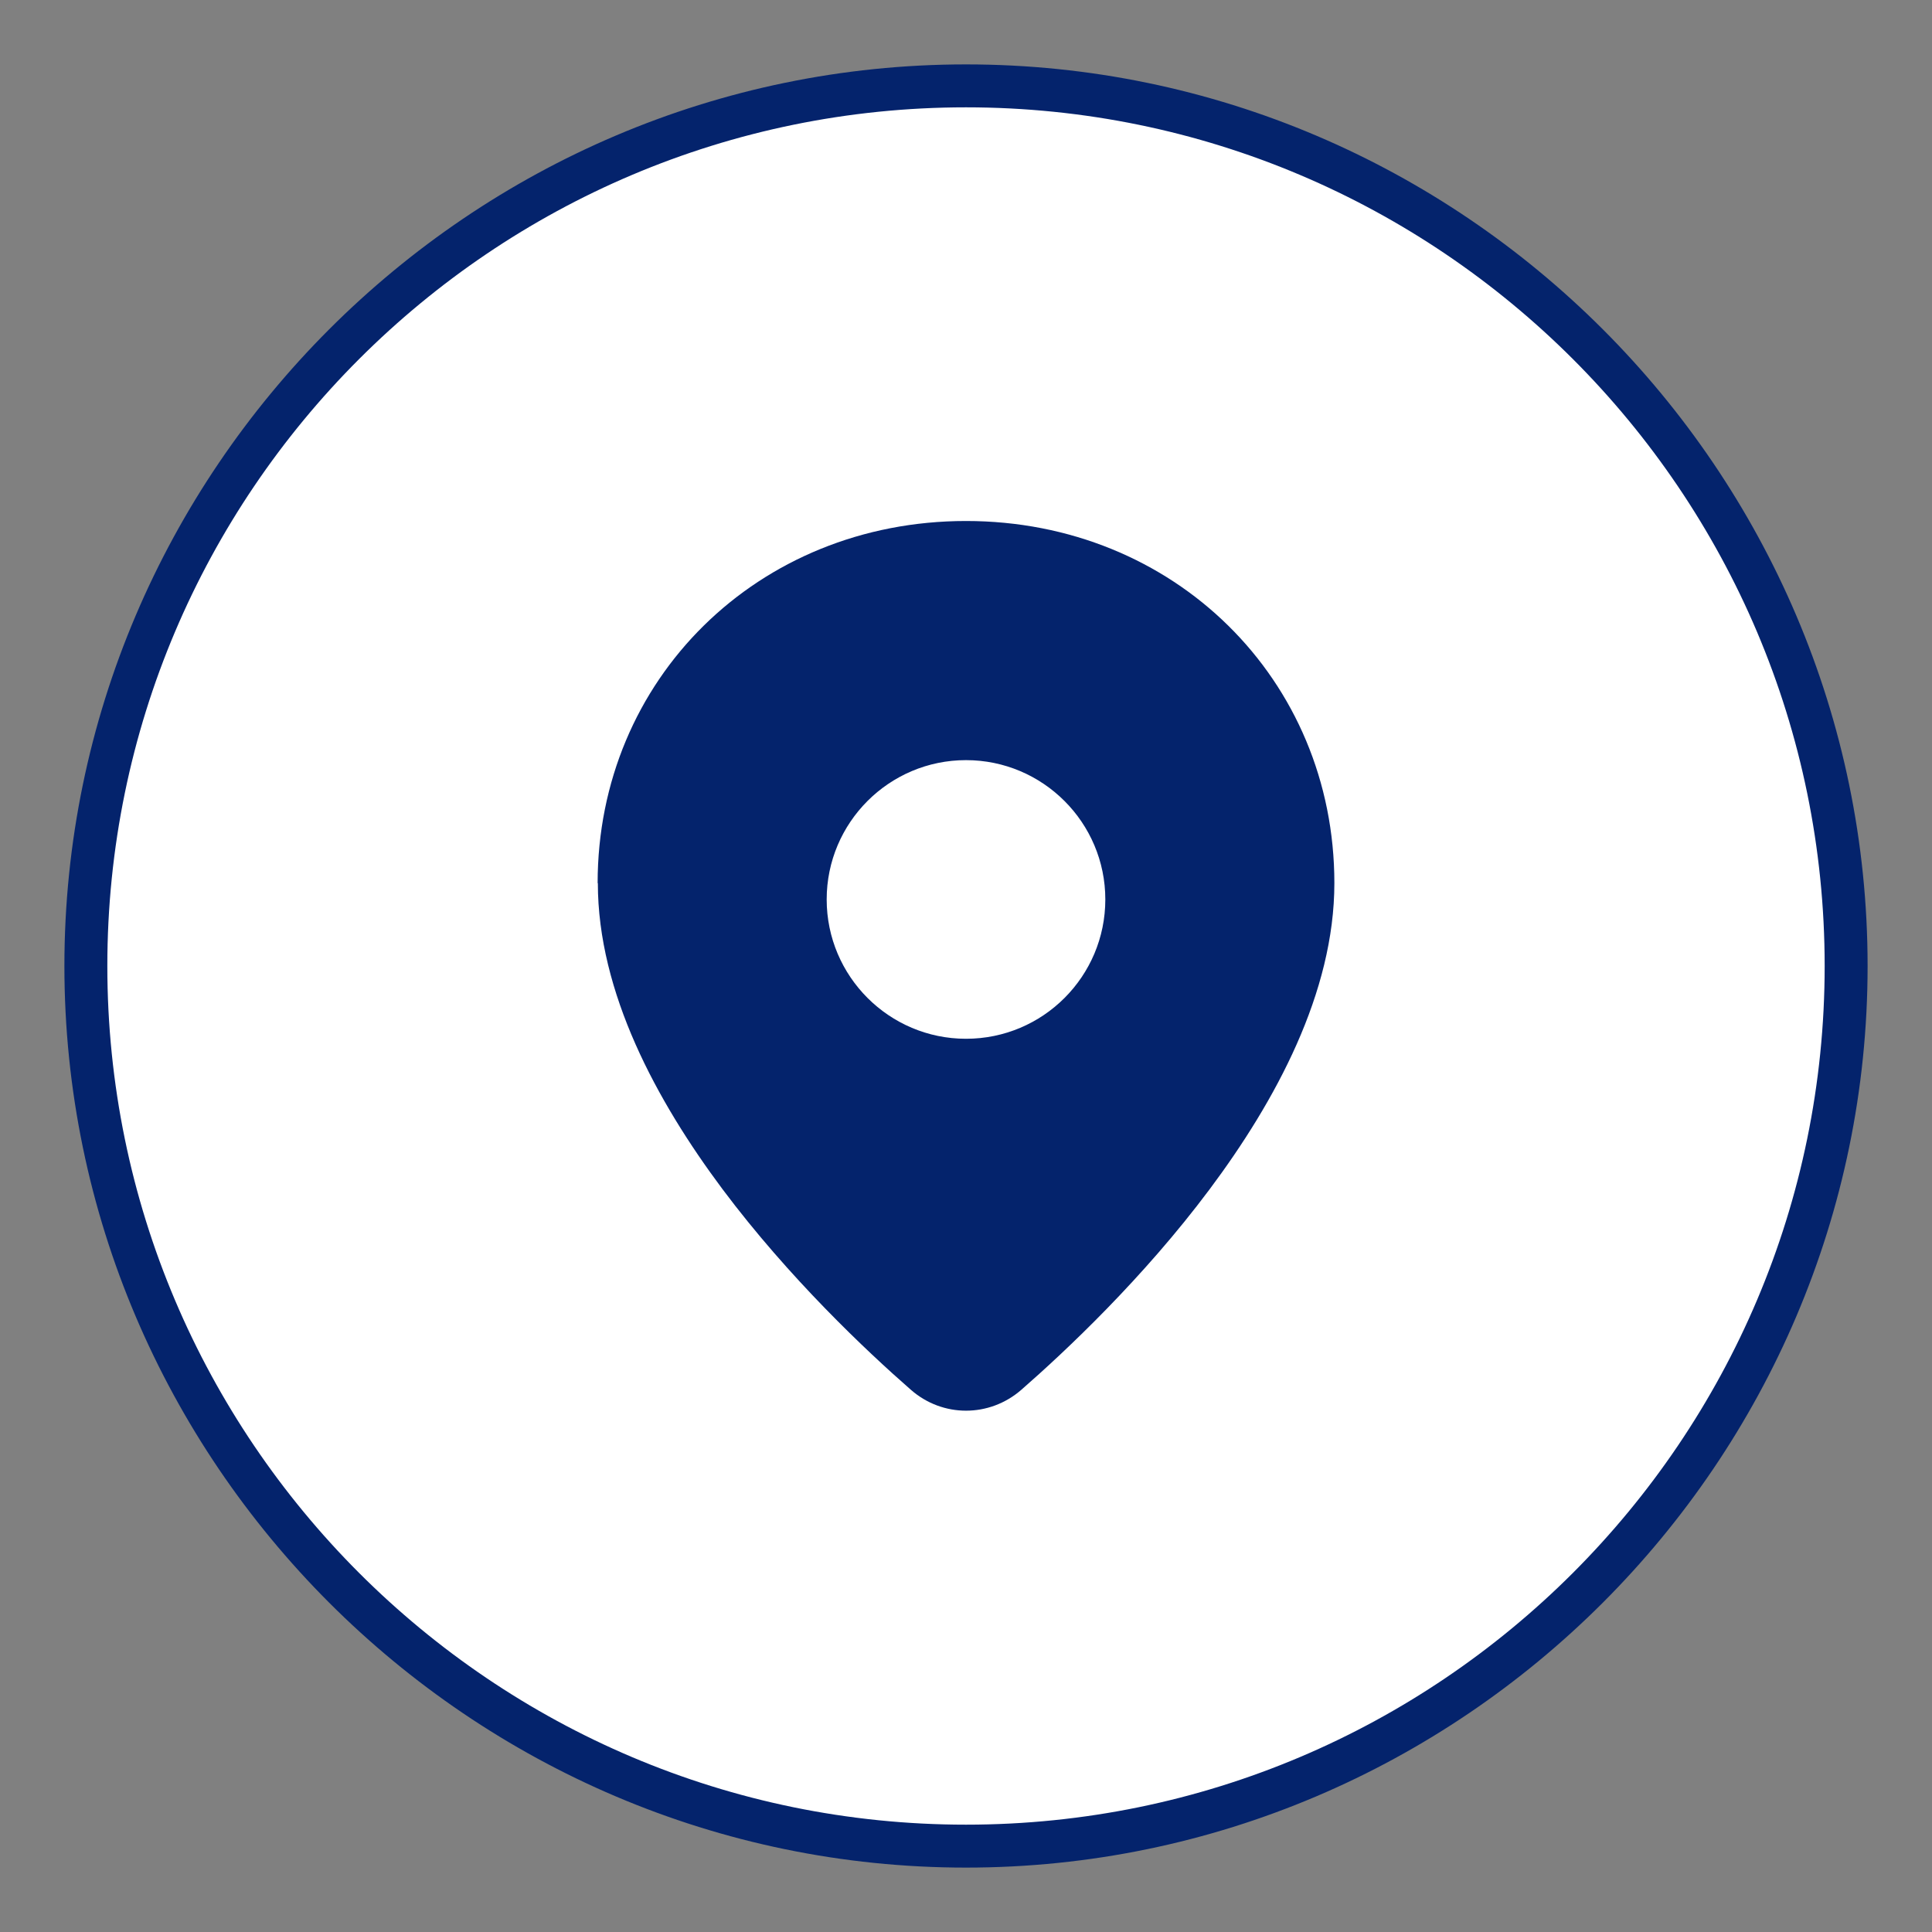 <?xml version="1.0" encoding="UTF-8"?><svg id="Ebene_1" xmlns="http://www.w3.org/2000/svg" viewBox="0 0 90 90"><rect x="0" y="0" width="90" height="90" fill="#808080" stroke="none"/><defs><style>.cls-1{fill-rule:evenodd;}.cls-1,.cls-2{fill:#04236c;}.cls-3{fill:#fff;}</style></defs><path class="cls-3" d="M45,86c-22.61,0-41-18.39-41-41S22.39,4,45,4s41,18.39,41,41-18.39,41-41,41Z"/><path class="cls-2" d="M45,5c22.06,0,40,17.94,40,40s-17.94,40-40,40S5,67.06,5,45,22.94,5,45,5M45,3h0C21.9,3,3,21.9,3,45h0c0,23.1,18.9,42,42,42h0c23.1,0,42-18.9,42-42h0c0-23.1-18.9-42-42-42h0Z"/><path class="cls-1" d="M27.84,41.14c0-9.49,7.46-16.87,17.16-16.87s17.16,7.38,17.16,16.87c0,5.1-2.74,10.15-5.81,14.26-3.1,4.15-6.71,7.54-8.77,9.34-1.49,1.3-3.67,1.3-5.15,0-2.06-1.8-5.67-5.2-8.77-9.34-3.07-4.11-5.81-9.16-5.81-14.26ZM45,48.39c3.59,0,6.49-2.91,6.49-6.49s-2.91-6.49-6.49-6.49-6.49,2.91-6.49,6.49,2.91,6.49,6.49,6.49Z"/></svg>